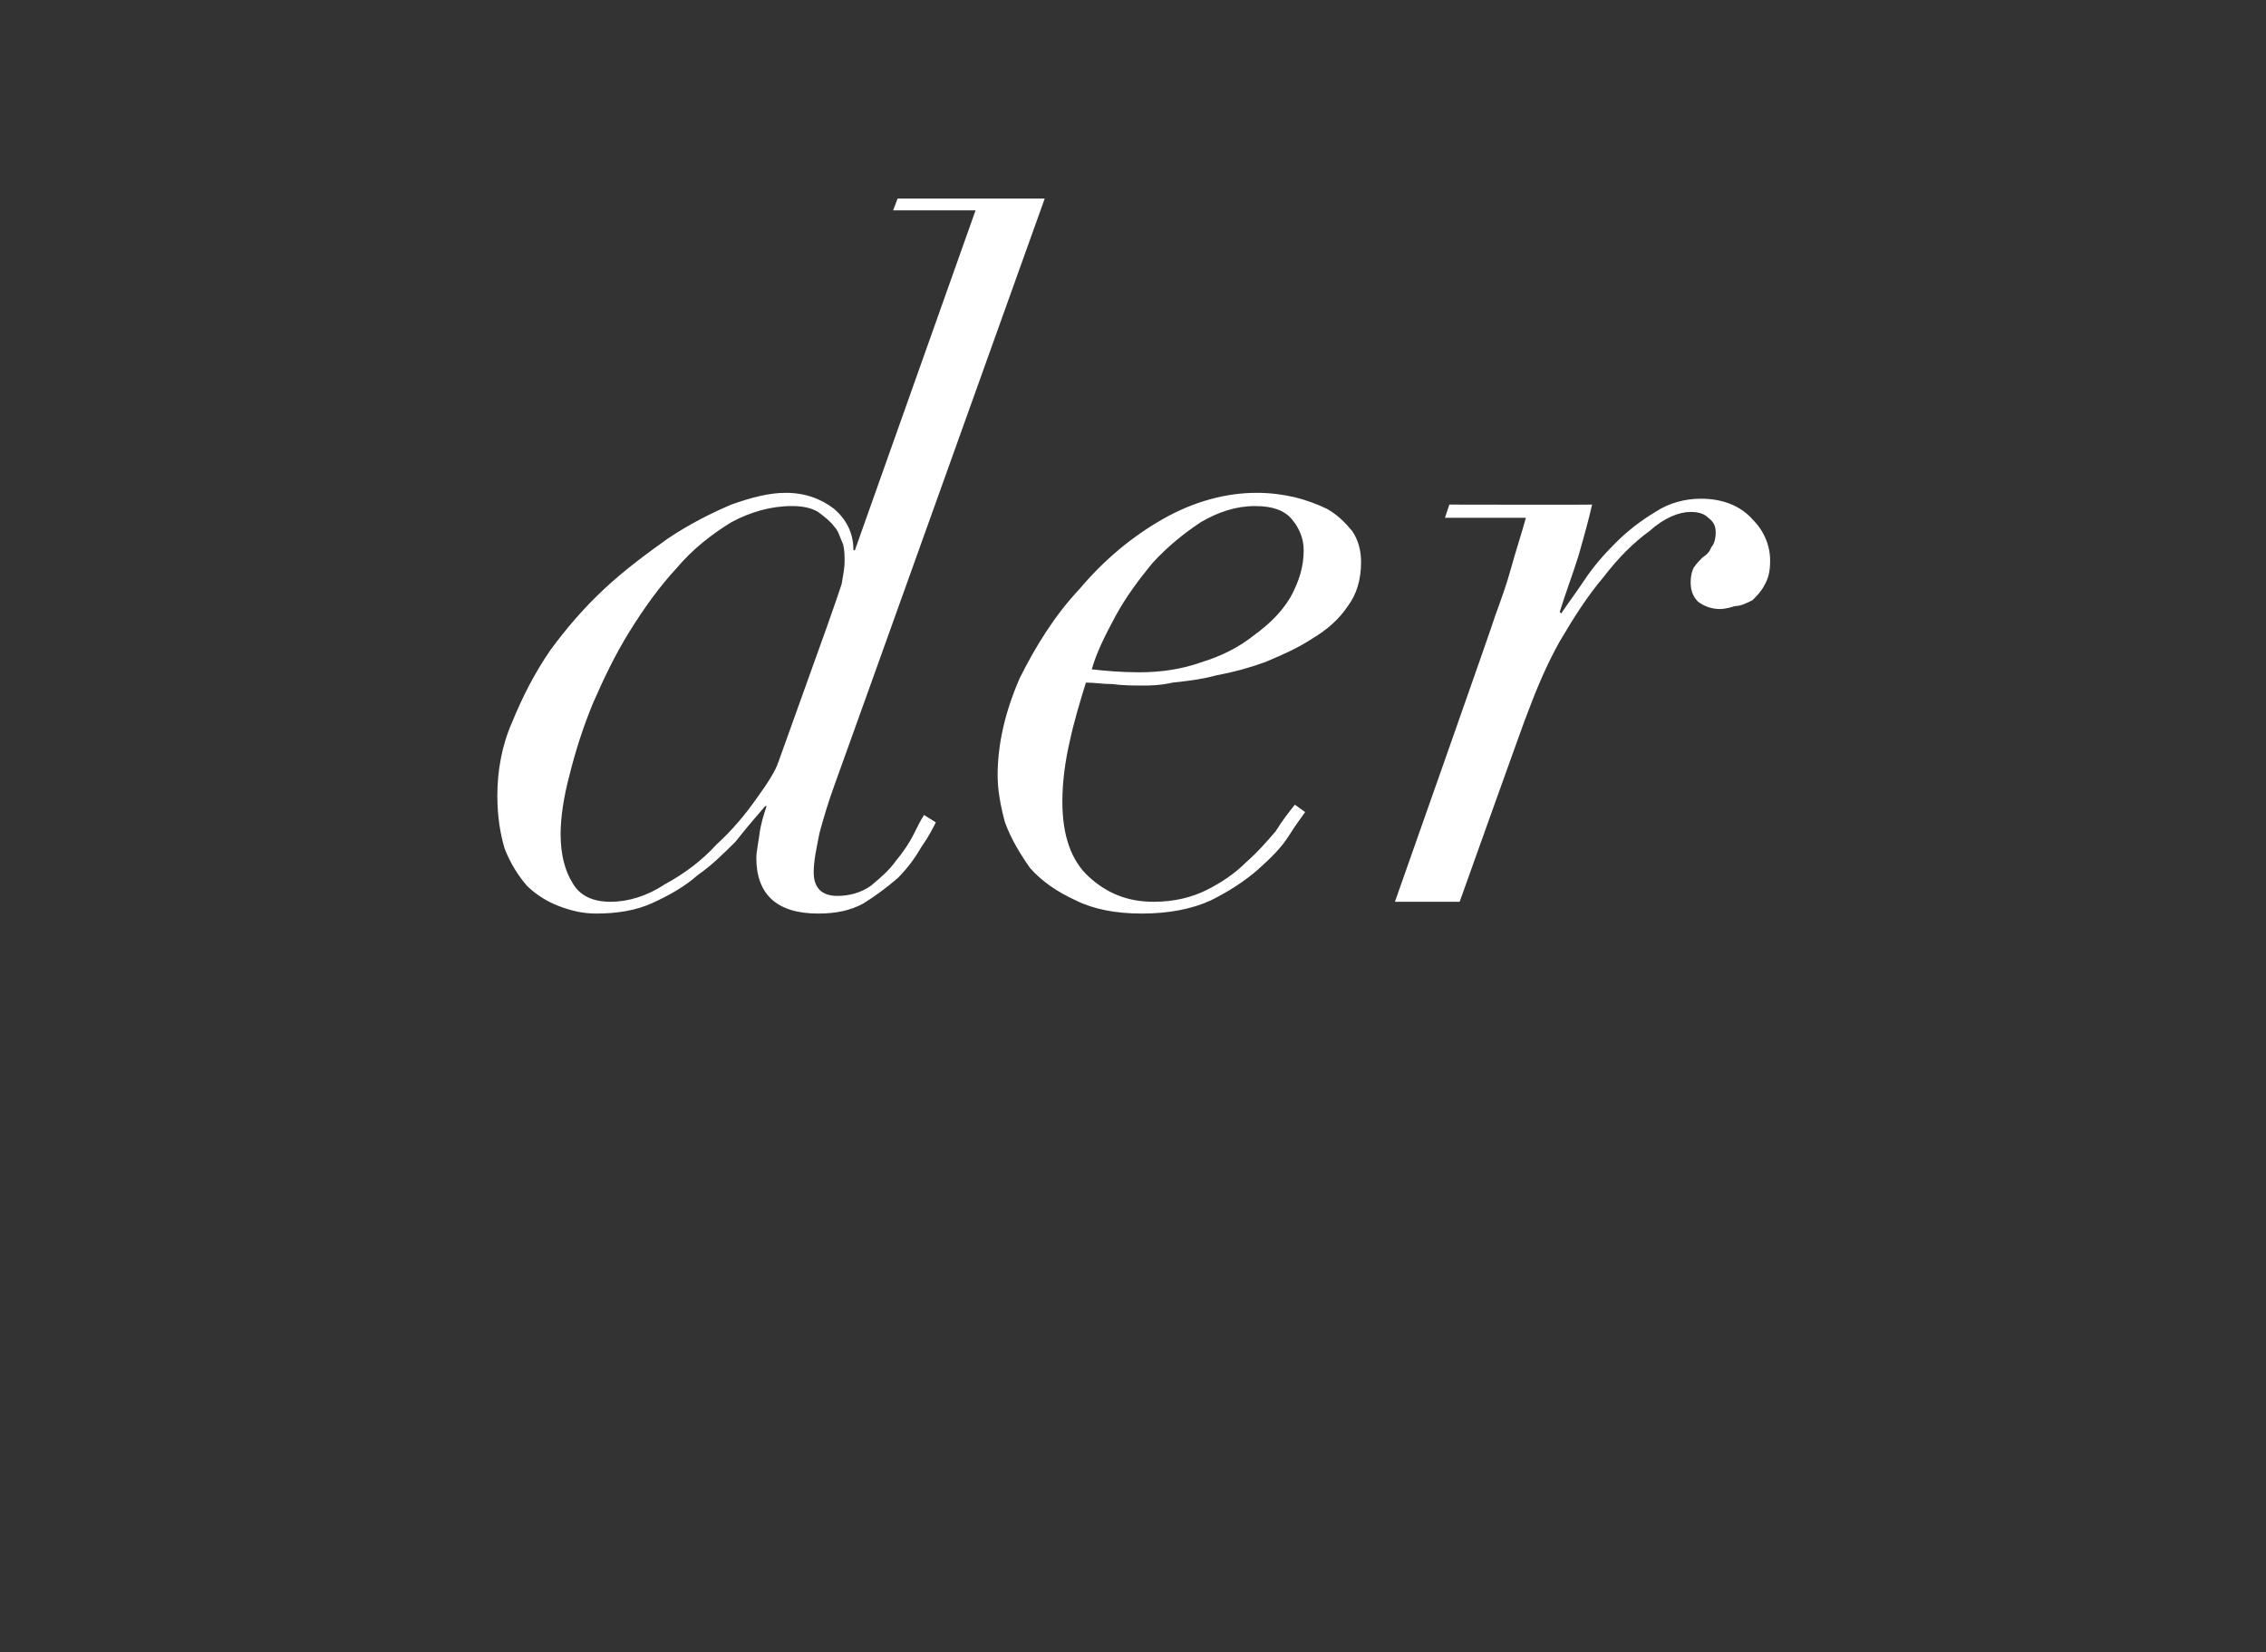 <?xml version="1.0" standalone="no"?><!DOCTYPE svg PUBLIC "-//W3C//DTD SVG 1.1//EN" "http://www.w3.org/Graphics/SVG/1.1/DTD/svg11.dtd"><svg xmlns="http://www.w3.org/2000/svg" version="1.1" width="154px" height="112.3px" viewBox="0 -2 154 112.3" style="top:-2px"><rect x="0" y="-2" width="154" height="112.3" fill="#333333" stroke="none"/>  <desc>der</desc>  <defs/>  <g id="Polygon330408">    <path d="M 56.2 40.6 C 56.2 40.6 52.9 49.8 52.9 49.8 C 52.7 50.4 52.2 51.2 51.4 52.3 C 50.7 53.3 49.8 54.4 48.7 55.4 C 47.7 56.5 46.5 57.4 45.2 58.1 C 44 58.9 42.7 59.3 41.5 59.3 C 40.3 59.3 39.4 58.9 38.9 58 C 38.4 57.2 38.1 56.1 38.1 54.7 C 38.1 53.6 38.3 52.2 38.7 50.7 C 39.1 49.1 39.6 47.5 40.3 45.8 C 41 44.2 41.8 42.5 42.8 40.9 C 43.8 39.3 44.8 37.9 46 36.6 C 47.1 35.3 48.4 34.3 49.7 33.5 C 51 32.8 52.4 32.4 53.8 32.4 C 54.5 32.4 55.1 32.5 55.6 32.8 C 56 33.1 56.4 33.4 56.7 33.8 C 57 34.1 57.1 34.6 57.3 35 C 57.4 35.4 57.4 35.8 57.4 36.2 C 57.4 36.6 57.3 37.1 57.2 37.7 C 57 38.3 56.7 39.2 56.2 40.6 Z M 56.7 51.4 C 56.71 51.41 71 11.5 71 11.5 L 61 11.5 L 60.7 12.3 L 66.3 12.3 L 58.1 35.4 C 58.1 35.4 57.97 35.41 58 35.4 C 58 34.2 57.5 33.3 56.7 32.6 C 55.8 31.9 54.7 31.5 53.4 31.5 C 52.3 31.5 51.1 31.8 49.7 32.3 C 48.3 32.9 46.9 33.6 45.4 34.6 C 44 35.6 42.5 36.7 41.1 38 C 39.7 39.3 38.5 40.7 37.4 42.2 C 36.3 43.8 35.5 45.4 34.8 47.1 C 34.1 48.7 33.8 50.4 33.8 52.1 C 33.8 53.5 34 54.7 34.3 55.7 C 34.7 56.7 35.2 57.5 35.8 58.2 C 36.4 58.8 37.2 59.3 38 59.6 C 38.8 59.9 39.6 60.1 40.5 60.1 C 41.9 60.1 43.2 59.9 44.3 59.4 C 45.4 58.9 46.5 58.3 47.4 57.5 C 48.4 56.8 49.2 56 50 55.2 C 50.7 54.3 51.4 53.5 52 52.8 C 52 52.8 52.1 52.8 52.1 52.8 C 51.9 53.4 51.7 54 51.6 54.8 C 51.5 55.5 51.4 56 51.4 56.3 C 51.4 58.8 52.8 60.1 55.6 60.1 C 56.8 60.1 57.8 59.9 58.7 59.4 C 59.5 58.9 60.3 58.3 61 57.7 C 61.7 57 62.2 56.3 62.6 55.6 C 63.1 54.9 63.4 54.3 63.6 53.9 C 63.6 53.9 62.8 53.4 62.8 53.4 C 62.6 53.7 62.4 54.1 62.1 54.7 C 61.8 55.3 61.4 55.9 60.9 56.5 C 60.4 57.2 59.8 57.7 59.2 58.2 C 58.5 58.7 57.7 58.9 56.9 58.9 C 55.9 58.9 55.3 58.4 55.3 57.3 C 55.3 56.5 55.5 55.6 55.7 54.6 C 56 53.5 56.3 52.5 56.7 51.4 Z M 88.6 35.4 C 88.6 36.5 88.3 37.5 87.7 38.6 C 87.1 39.6 86.3 40.4 85.2 41.2 C 84.2 42 83 42.6 81.7 43 C 80.3 43.5 78.9 43.7 77.4 43.7 C 76.2 43.7 75.1 43.6 74.2 43.5 C 74.5 42.4 75.1 41.2 75.8 39.9 C 76.5 38.6 77.4 37.4 78.3 36.3 C 79.3 35.2 80.4 34.3 81.6 33.5 C 82.8 32.8 84 32.4 85.3 32.4 C 86.5 32.4 87.3 32.7 87.8 33.3 C 88.3 33.9 88.6 34.6 88.6 35.4 Z M 88.7 53.2 C 88.7 53.2 88 52.7 88 52.7 C 87.6 53.2 87.2 53.7 86.7 54.5 C 86.1 55.2 85.5 55.9 84.7 56.6 C 83.9 57.4 83 58 82 58.5 C 81 59 79.8 59.3 78.4 59.3 C 76.6 59.3 75.2 58.7 74 57.6 C 72.8 56.5 72.2 54.8 72.2 52.5 C 72.2 51.1 72.4 49.7 72.7 48.4 C 73 47 73.4 45.7 73.8 44.4 C 74.4 44.4 74.9 44.5 75.6 44.5 C 76.3 44.6 77 44.6 77.7 44.6 C 78.1 44.6 78.8 44.6 79.7 44.4 C 80.6 44.3 81.6 44.2 82.7 43.9 C 83.8 43.7 84.9 43.4 86 43 C 87.2 42.5 88.3 42 89.2 41.4 C 90.2 40.8 91 40.1 91.6 39.2 C 92.2 38.4 92.5 37.4 92.5 36.2 C 92.5 35.4 92.3 34.7 91.9 34.1 C 91.4 33.5 90.9 33 90.2 32.6 C 89.6 32.3 88.8 32 88 31.8 C 87.1 31.6 86.3 31.5 85.4 31.5 C 83.3 31.5 81.1 32.1 79 33.3 C 76.9 34.5 75 36.1 73.4 38 C 71.7 39.8 70.4 41.9 69.3 44.1 C 68.3 46.4 67.8 48.6 67.8 50.7 C 67.8 51.7 68 52.8 68.3 53.9 C 68.7 55 69.3 56 70 57 C 70.8 57.9 71.8 58.6 73.1 59.2 C 74.3 59.8 75.8 60.1 77.6 60.1 C 79.4 60.1 81 59.8 82.3 59.2 C 83.5 58.6 84.6 57.9 85.5 57.1 C 86.4 56.3 87.1 55.6 87.6 54.8 C 88.1 54 88.5 53.5 88.7 53.2 Z M 101.6 39.9 C 101.63 39.94 94.8 59.3 94.8 59.3 L 99.2 59.3 C 99.2 59.3 103.77 46.49 103.8 46.5 C 104.4 44.9 105.1 43.2 106 41.6 C 107 39.9 107.9 38.5 109 37.2 C 110 35.9 111 34.9 112.1 34.1 C 113.1 33.2 114.1 32.8 114.9 32.8 C 115.4 32.8 115.8 32.9 116.1 33.2 C 116.5 33.5 116.6 33.8 116.6 34.2 C 116.6 34.6 116.5 35 116.3 35.2 C 116.2 35.5 116 35.7 115.7 35.9 C 115.5 36.1 115.3 36.3 115.1 36.6 C 115 36.8 114.9 37.1 114.9 37.6 C 114.9 38.2 115.1 38.6 115.4 38.9 C 115.8 39.2 116.3 39.4 116.9 39.4 C 117.2 39.4 117.6 39.3 117.9 39.2 C 118.3 39.2 118.7 39 119.1 38.8 C 119.4 38.5 119.7 38.2 119.9 37.8 C 120.2 37.3 120.3 36.8 120.3 36.1 C 120.3 35.1 119.9 34.1 119.1 33.3 C 118.3 32.4 117.1 31.9 115.6 31.9 C 114.5 31.9 113.4 32.2 112.5 32.8 C 111.5 33.4 110.6 34.1 109.8 34.9 C 109 35.7 108.3 36.5 107.7 37.4 C 107.1 38.3 106.5 39.1 106.1 39.7 C 106.1 39.7 106 39.6 106 39.6 C 106.4 38.3 106.9 37 107.3 35.7 C 107.7 34.3 108 33.2 108.2 32.3 C 108.18 32.32 98.5 32.3 98.5 32.3 L 98.2 33.2 C 98.2 33.2 103.71 33.2 103.7 33.2 C 103.4 34.3 103 35.5 102.7 36.6 C 102.4 37.7 102 38.8 101.6 39.9 Z " stroke="none" fill="#fff"/>  </g></svg>
